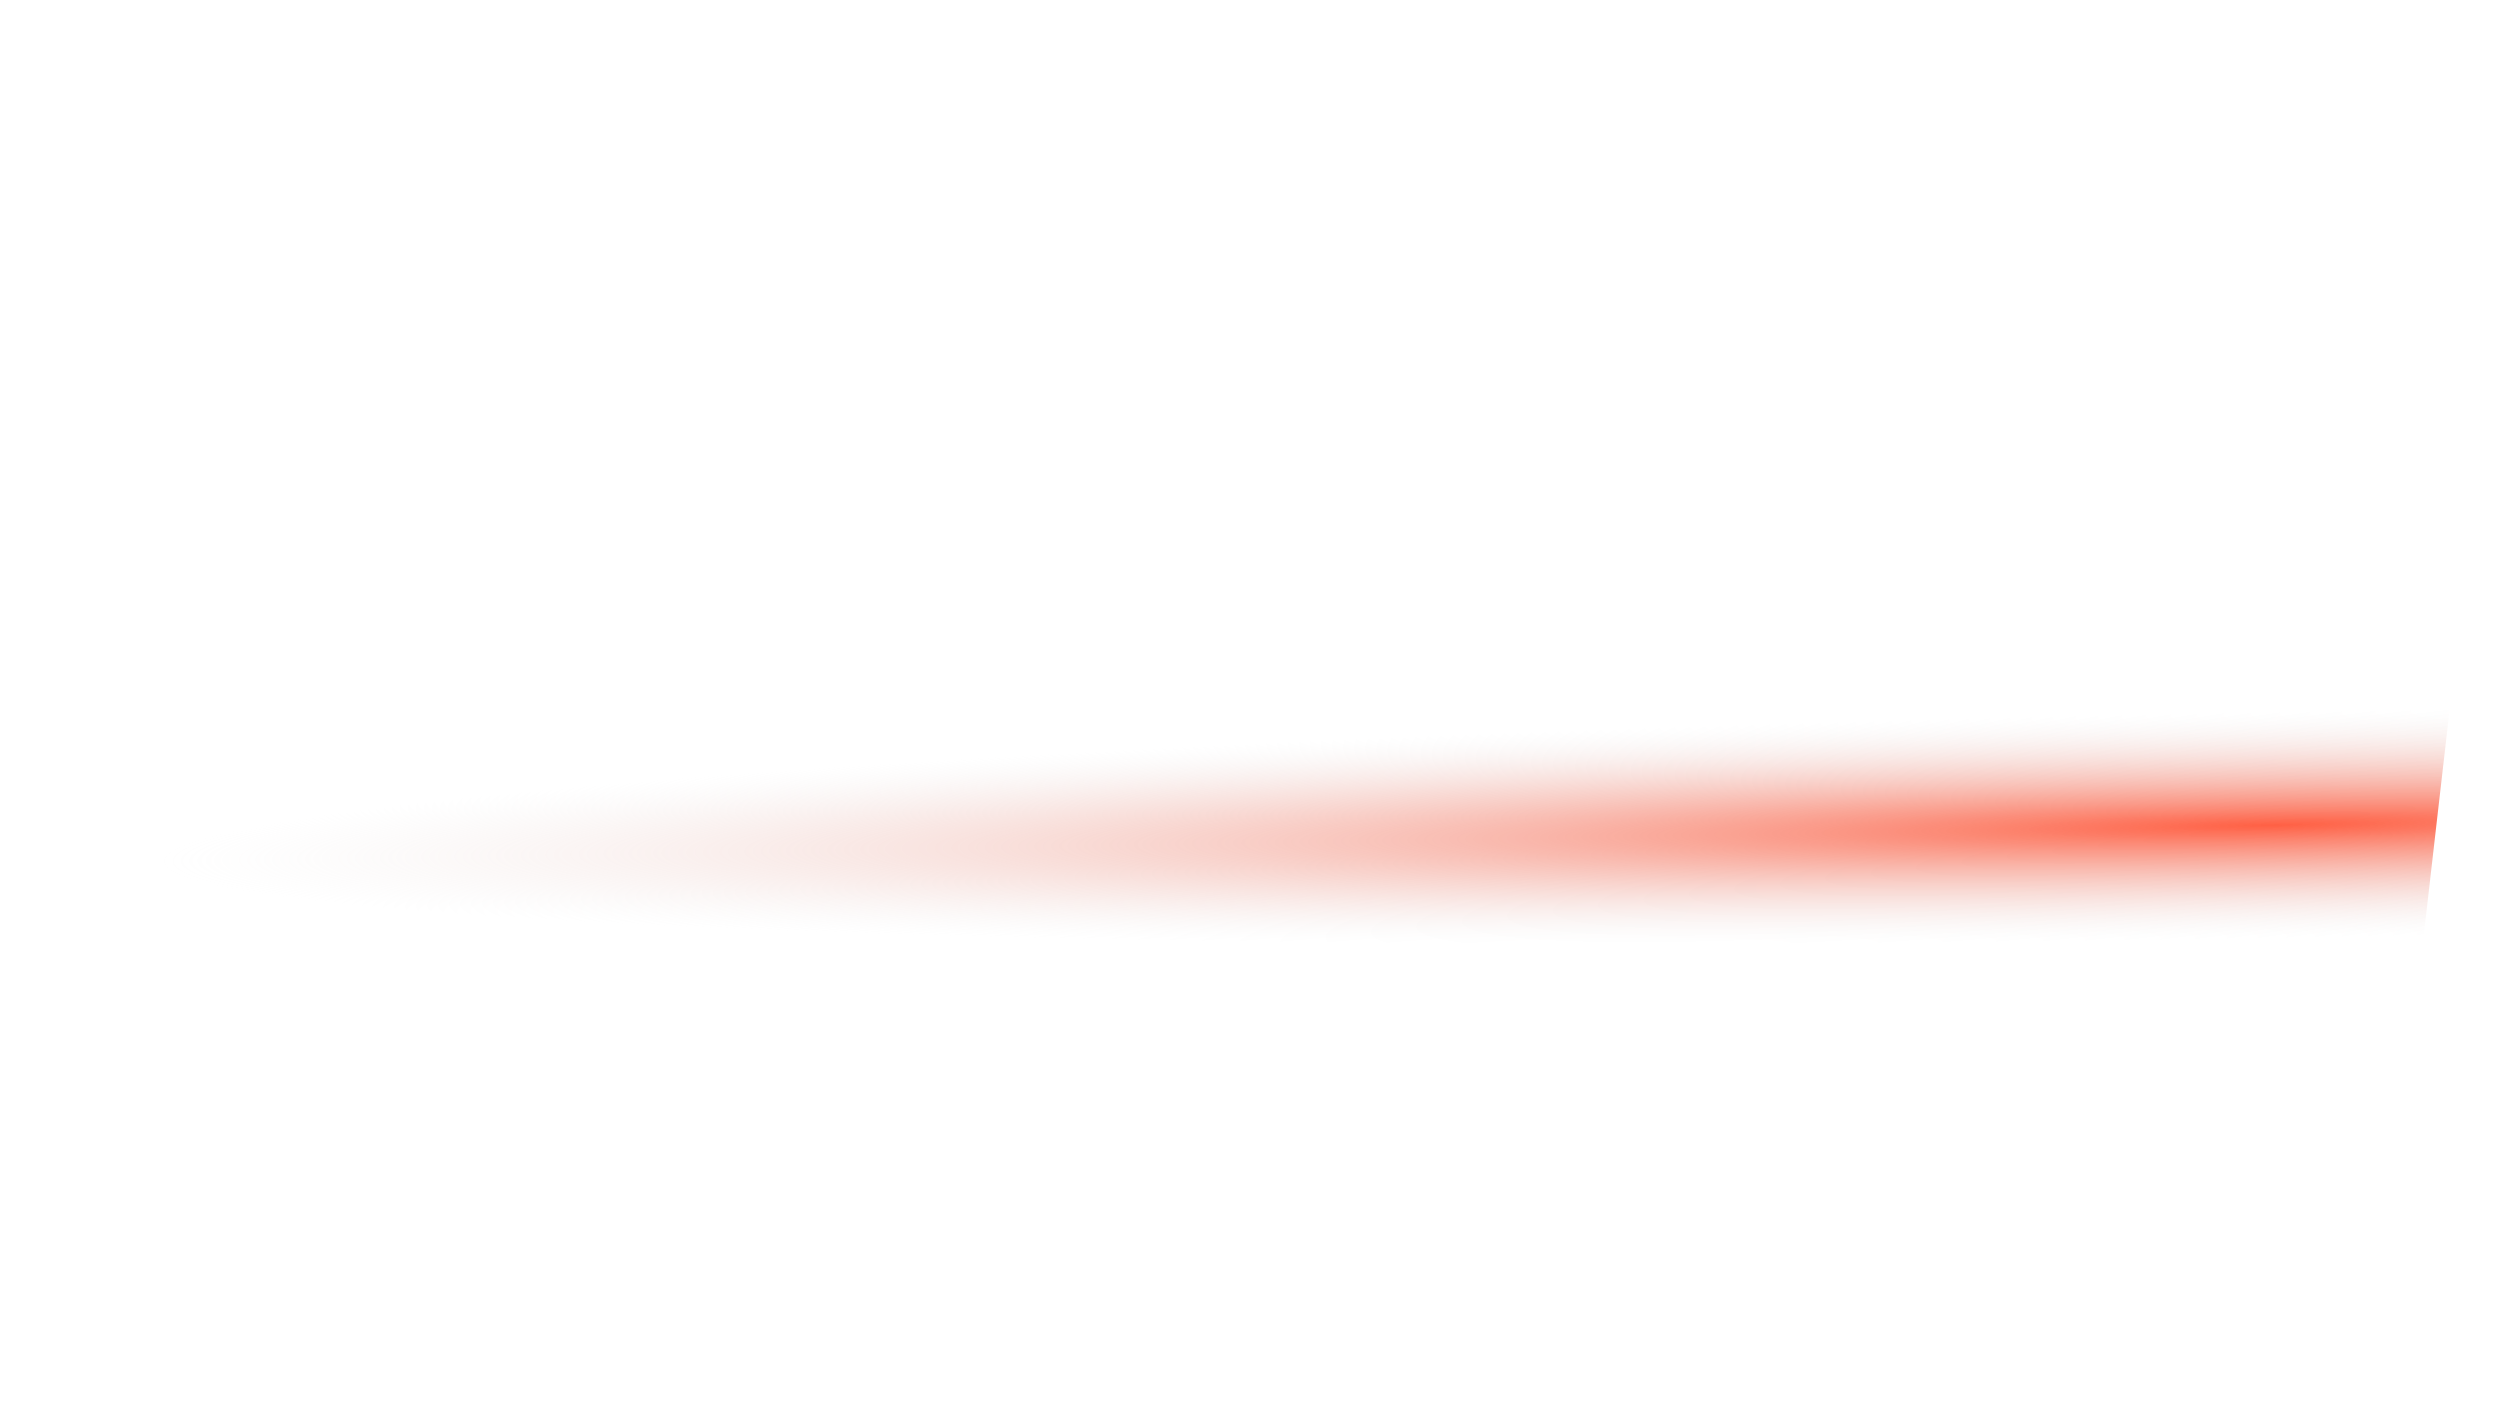 <?xml version="1.0" encoding="UTF-8"?> <svg xmlns="http://www.w3.org/2000/svg" width="603" height="342" viewBox="0 0 603 342" fill="none"> <path d="M591.043 64.14C597.627 64.895 602.353 70.845 601.598 77.429L572.636 329.992C571.881 336.576 565.932 341.302 559.347 340.547L11.923 277.774C5.338 277.019 0.613 271.069 1.368 264.485L30.329 11.922C31.084 5.337 37.034 0.612 43.618 1.367L591.043 64.14Z" fill="url(#paint0_radial)"></path> <defs> <radialGradient id="paint0_radial" cx="0" cy="0" r="1" gradientUnits="userSpaceOnUse" gradientTransform="translate(550.364 199.134) rotate(179.043) scale(515.093 27.213)"> <stop stop-color="#FF6044"></stop> <stop offset="1" stop-color="#E5E5E5" stop-opacity="0"></stop> </radialGradient> </defs> </svg> 